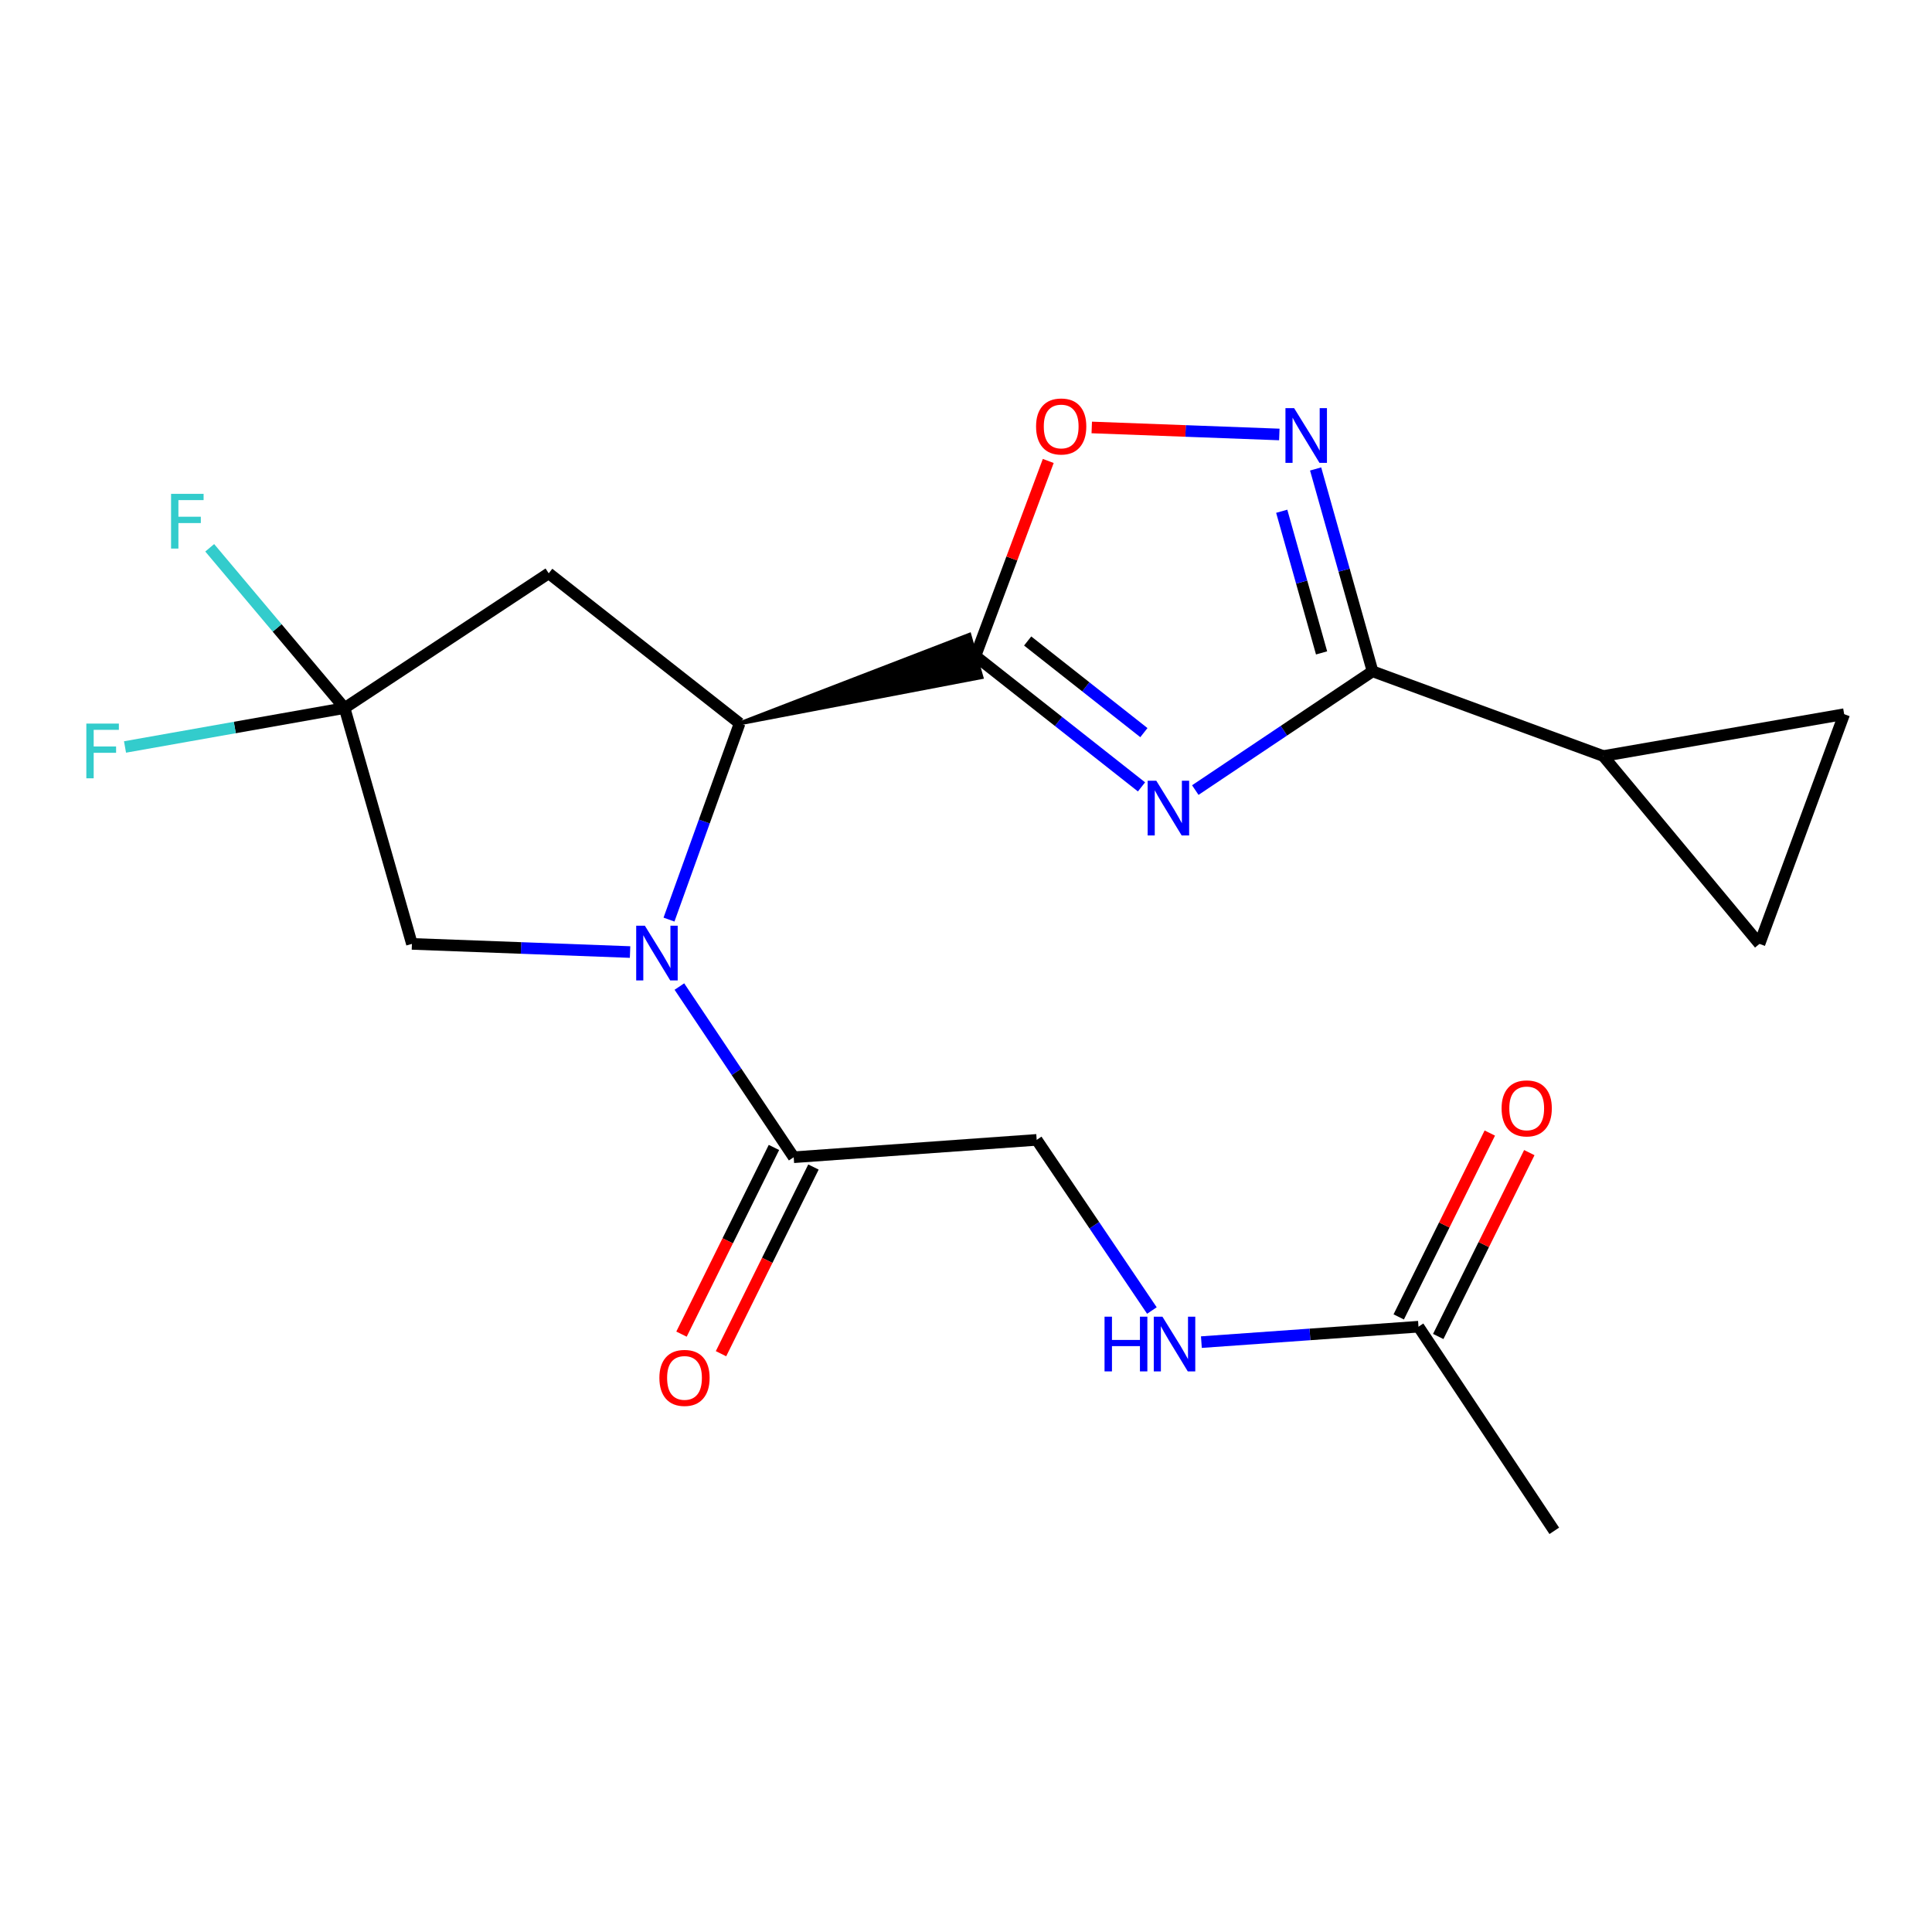 <?xml version='1.0' encoding='iso-8859-1'?>
<svg version='1.1' baseProfile='full'
              xmlns='http://www.w3.org/2000/svg'
                      xmlns:rdkit='http://www.rdkit.org/xml'
                      xmlns:xlink='http://www.w3.org/1999/xlink'
                  xml:space='preserve'
width='1000px' height='1000px' viewBox='0 0 1000 1000'>
<!-- END OF HEADER -->
<rect style='opacity:1.0;fill:#FFFFFF;stroke:none' width='1000' height='1000' x='0' y='0'> </rect>
<path class='bond-0' d='M 590.841,407.293 L 547.866,373.413' style='fill:none;fill-rule:evenodd;stroke:#0000FF;stroke-width:6px;stroke-linecap:butt;stroke-linejoin:miter;stroke-opacity:1' />
<path class='bond-0' d='M 547.866,373.413 L 504.892,339.534' style='fill:none;fill-rule:evenodd;stroke:#000000;stroke-width:6px;stroke-linecap:butt;stroke-linejoin:miter;stroke-opacity:1' />
<path class='bond-0' d='M 592.077,379.208 L 561.995,355.492' style='fill:none;fill-rule:evenodd;stroke:#0000FF;stroke-width:6px;stroke-linecap:butt;stroke-linejoin:miter;stroke-opacity:1' />
<path class='bond-0' d='M 561.995,355.492 L 531.913,331.776' style='fill:none;fill-rule:evenodd;stroke:#000000;stroke-width:6px;stroke-linecap:butt;stroke-linejoin:miter;stroke-opacity:1' />
<path class='bond-2' d='M 618.68,408.941 L 664.557,378.206' style='fill:none;fill-rule:evenodd;stroke:#0000FF;stroke-width:6px;stroke-linecap:butt;stroke-linejoin:miter;stroke-opacity:1' />
<path class='bond-2' d='M 664.557,378.206 L 710.435,347.47' style='fill:none;fill-rule:evenodd;stroke:#000000;stroke-width:6px;stroke-linecap:butt;stroke-linejoin:miter;stroke-opacity:1' />
<path class='bond-3' d='M 382.824,374.412 L 508.027,350.505 L 501.757,328.562 Z' style='fill:#000000;fill-rule:evenodd;fill-opacity:1;stroke:#000000;stroke-width:2px;stroke-linecap:butt;stroke-linejoin:miter;stroke-opacity:1;' />
<path class='bond-5' d='M 504.892,339.534 L 523.732,289.063' style='fill:none;fill-rule:evenodd;stroke:#000000;stroke-width:6px;stroke-linecap:butt;stroke-linejoin:miter;stroke-opacity:1' />
<path class='bond-5' d='M 523.732,289.063 L 542.573,238.593' style='fill:none;fill-rule:evenodd;stroke:#FF0000;stroke-width:6px;stroke-linecap:butt;stroke-linejoin:miter;stroke-opacity:1' />
<path class='bond-1' d='M 346.268,475.979 L 364.546,425.195' style='fill:none;fill-rule:evenodd;stroke:#0000FF;stroke-width:6px;stroke-linecap:butt;stroke-linejoin:miter;stroke-opacity:1' />
<path class='bond-1' d='M 364.546,425.195 L 382.824,374.412' style='fill:none;fill-rule:evenodd;stroke:#000000;stroke-width:6px;stroke-linecap:butt;stroke-linejoin:miter;stroke-opacity:1' />
<path class='bond-8' d='M 351.648,510.638 L 381.233,554.811' style='fill:none;fill-rule:evenodd;stroke:#0000FF;stroke-width:6px;stroke-linecap:butt;stroke-linejoin:miter;stroke-opacity:1' />
<path class='bond-8' d='M 381.233,554.811 L 410.818,598.985' style='fill:none;fill-rule:evenodd;stroke:#000000;stroke-width:6px;stroke-linecap:butt;stroke-linejoin:miter;stroke-opacity:1' />
<path class='bond-10' d='M 326.121,492.778 L 269.667,490.667' style='fill:none;fill-rule:evenodd;stroke:#0000FF;stroke-width:6px;stroke-linecap:butt;stroke-linejoin:miter;stroke-opacity:1' />
<path class='bond-10' d='M 269.667,490.667 L 213.212,488.556' style='fill:none;fill-rule:evenodd;stroke:#000000;stroke-width:6px;stroke-linecap:butt;stroke-linejoin:miter;stroke-opacity:1' />
<path class='bond-4' d='M 710.435,347.47 L 695.7,295.101' style='fill:none;fill-rule:evenodd;stroke:#000000;stroke-width:6px;stroke-linecap:butt;stroke-linejoin:miter;stroke-opacity:1' />
<path class='bond-4' d='M 695.7,295.101 L 680.965,242.733' style='fill:none;fill-rule:evenodd;stroke:#0000FF;stroke-width:6px;stroke-linecap:butt;stroke-linejoin:miter;stroke-opacity:1' />
<path class='bond-4' d='M 684.046,337.941 L 673.732,301.283' style='fill:none;fill-rule:evenodd;stroke:#000000;stroke-width:6px;stroke-linecap:butt;stroke-linejoin:miter;stroke-opacity:1' />
<path class='bond-4' d='M 673.732,301.283 L 663.417,264.624' style='fill:none;fill-rule:evenodd;stroke:#0000FF;stroke-width:6px;stroke-linecap:butt;stroke-linejoin:miter;stroke-opacity:1' />
<path class='bond-9' d='M 710.435,347.47 L 829.853,391.325' style='fill:none;fill-rule:evenodd;stroke:#000000;stroke-width:6px;stroke-linecap:butt;stroke-linejoin:miter;stroke-opacity:1' />
<path class='bond-7' d='M 382.824,374.412 L 284.021,296.744' style='fill:none;fill-rule:evenodd;stroke:#000000;stroke-width:6px;stroke-linecap:butt;stroke-linejoin:miter;stroke-opacity:1' />
<path class='bond-21' d='M 662.176,224.882 L 613.634,223.067' style='fill:none;fill-rule:evenodd;stroke:#0000FF;stroke-width:6px;stroke-linecap:butt;stroke-linejoin:miter;stroke-opacity:1' />
<path class='bond-21' d='M 613.634,223.067 L 565.091,221.252' style='fill:none;fill-rule:evenodd;stroke:#FF0000;stroke-width:6px;stroke-linecap:butt;stroke-linejoin:miter;stroke-opacity:1' />
<path class='bond-6' d='M 178.346,366.488 L 284.021,296.744' style='fill:none;fill-rule:evenodd;stroke:#000000;stroke-width:6px;stroke-linecap:butt;stroke-linejoin:miter;stroke-opacity:1' />
<path class='bond-18' d='M 178.346,366.488 L 121.527,376.56' style='fill:none;fill-rule:evenodd;stroke:#000000;stroke-width:6px;stroke-linecap:butt;stroke-linejoin:miter;stroke-opacity:1' />
<path class='bond-18' d='M 121.527,376.56 L 64.708,386.632' style='fill:none;fill-rule:evenodd;stroke:#33CCCC;stroke-width:6px;stroke-linecap:butt;stroke-linejoin:miter;stroke-opacity:1' />
<path class='bond-19' d='M 178.346,366.488 L 143.445,325.013' style='fill:none;fill-rule:evenodd;stroke:#000000;stroke-width:6px;stroke-linecap:butt;stroke-linejoin:miter;stroke-opacity:1' />
<path class='bond-19' d='M 143.445,325.013 L 108.543,283.538' style='fill:none;fill-rule:evenodd;stroke:#33CCCC;stroke-width:6px;stroke-linecap:butt;stroke-linejoin:miter;stroke-opacity:1' />
<path class='bond-23' d='M 178.346,366.488 L 213.212,488.556' style='fill:none;fill-rule:evenodd;stroke:#000000;stroke-width:6px;stroke-linecap:butt;stroke-linejoin:miter;stroke-opacity:1' />
<path class='bond-15' d='M 410.818,598.985 L 536.588,589.996' style='fill:none;fill-rule:evenodd;stroke:#000000;stroke-width:6px;stroke-linecap:butt;stroke-linejoin:miter;stroke-opacity:1' />
<path class='bond-16' d='M 400.593,593.921 L 376.667,642.235' style='fill:none;fill-rule:evenodd;stroke:#000000;stroke-width:6px;stroke-linecap:butt;stroke-linejoin:miter;stroke-opacity:1' />
<path class='bond-16' d='M 376.667,642.235 L 352.74,690.549' style='fill:none;fill-rule:evenodd;stroke:#FF0000;stroke-width:6px;stroke-linecap:butt;stroke-linejoin:miter;stroke-opacity:1' />
<path class='bond-16' d='M 421.043,604.049 L 397.117,652.363' style='fill:none;fill-rule:evenodd;stroke:#000000;stroke-width:6px;stroke-linecap:butt;stroke-linejoin:miter;stroke-opacity:1' />
<path class='bond-16' d='M 397.117,652.363 L 373.191,700.676' style='fill:none;fill-rule:evenodd;stroke:#FF0000;stroke-width:6px;stroke-linecap:butt;stroke-linejoin:miter;stroke-opacity:1' />
<path class='bond-11' d='M 829.853,391.325 L 954.545,369.658' style='fill:none;fill-rule:evenodd;stroke:#000000;stroke-width:6px;stroke-linecap:butt;stroke-linejoin:miter;stroke-opacity:1' />
<path class='bond-12' d='M 829.853,391.325 L 910.703,488.556' style='fill:none;fill-rule:evenodd;stroke:#000000;stroke-width:6px;stroke-linecap:butt;stroke-linejoin:miter;stroke-opacity:1' />
<path class='bond-22' d='M 954.545,369.658 L 910.703,488.556' style='fill:none;fill-rule:evenodd;stroke:#000000;stroke-width:6px;stroke-linecap:butt;stroke-linejoin:miter;stroke-opacity:1' />
<path class='bond-13' d='M 734.207,686.695 L 678.021,690.689' style='fill:none;fill-rule:evenodd;stroke:#000000;stroke-width:6px;stroke-linecap:butt;stroke-linejoin:miter;stroke-opacity:1' />
<path class='bond-13' d='M 678.021,690.689 L 621.835,694.682' style='fill:none;fill-rule:evenodd;stroke:#0000FF;stroke-width:6px;stroke-linecap:butt;stroke-linejoin:miter;stroke-opacity:1' />
<path class='bond-17' d='M 744.432,691.759 L 768.001,644.177' style='fill:none;fill-rule:evenodd;stroke:#000000;stroke-width:6px;stroke-linecap:butt;stroke-linejoin:miter;stroke-opacity:1' />
<path class='bond-17' d='M 768.001,644.177 L 791.571,596.595' style='fill:none;fill-rule:evenodd;stroke:#FF0000;stroke-width:6px;stroke-linecap:butt;stroke-linejoin:miter;stroke-opacity:1' />
<path class='bond-17' d='M 723.982,681.63 L 747.552,634.048' style='fill:none;fill-rule:evenodd;stroke:#000000;stroke-width:6px;stroke-linecap:butt;stroke-linejoin:miter;stroke-opacity:1' />
<path class='bond-17' d='M 747.552,634.048 L 771.121,586.466' style='fill:none;fill-rule:evenodd;stroke:#FF0000;stroke-width:6px;stroke-linecap:butt;stroke-linejoin:miter;stroke-opacity:1' />
<path class='bond-20' d='M 734.207,686.695 L 804.496,792.357' style='fill:none;fill-rule:evenodd;stroke:#000000;stroke-width:6px;stroke-linecap:butt;stroke-linejoin:miter;stroke-opacity:1' />
<path class='bond-14' d='M 596.218,678.323 L 566.403,634.16' style='fill:none;fill-rule:evenodd;stroke:#0000FF;stroke-width:6px;stroke-linecap:butt;stroke-linejoin:miter;stroke-opacity:1' />
<path class='bond-14' d='M 566.403,634.16 L 536.588,589.996' style='fill:none;fill-rule:evenodd;stroke:#000000;stroke-width:6px;stroke-linecap:butt;stroke-linejoin:miter;stroke-opacity:1' />
<path  class='atom-0' d='M 598.5 404.107
L 607.78 419.107
Q 608.7 420.587, 610.18 423.267
Q 611.66 425.947, 611.74 426.107
L 611.74 404.107
L 615.5 404.107
L 615.5 432.427
L 611.62 432.427
L 601.66 416.027
Q 600.5 414.107, 599.26 411.907
Q 598.06 409.707, 597.7 409.027
L 597.7 432.427
L 594.02 432.427
L 594.02 404.107
L 598.5 404.107
' fill='#0000FF'/>
<path  class='atom-2' d='M 333.774 479.138
L 343.054 494.138
Q 343.974 495.618, 345.454 498.298
Q 346.934 500.978, 347.014 501.138
L 347.014 479.138
L 350.774 479.138
L 350.774 507.458
L 346.894 507.458
L 336.934 491.058
Q 335.774 489.138, 334.534 486.938
Q 333.334 484.738, 332.974 484.058
L 332.974 507.458
L 329.294 507.458
L 329.294 479.138
L 333.774 479.138
' fill='#0000FF'/>
<path  class='atom-5' d='M 669.829 211.242
L 679.109 226.242
Q 680.029 227.722, 681.509 230.402
Q 682.989 233.082, 683.069 233.242
L 683.069 211.242
L 686.829 211.242
L 686.829 239.562
L 682.949 239.562
L 672.989 223.162
Q 671.829 221.242, 670.589 219.042
Q 669.389 216.842, 669.029 216.162
L 669.029 239.562
L 665.349 239.562
L 665.349 211.242
L 669.829 211.242
' fill='#0000FF'/>
<path  class='atom-6' d='M 536.267 220.741
Q 536.267 213.941, 539.627 210.141
Q 542.987 206.341, 549.267 206.341
Q 555.547 206.341, 558.907 210.141
Q 562.267 213.941, 562.267 220.741
Q 562.267 227.621, 558.867 231.541
Q 555.467 235.421, 549.267 235.421
Q 543.027 235.421, 539.627 231.541
Q 536.267 227.661, 536.267 220.741
M 549.267 232.221
Q 553.587 232.221, 555.907 229.341
Q 558.267 226.421, 558.267 220.741
Q 558.267 215.181, 555.907 212.381
Q 553.587 209.541, 549.267 209.541
Q 544.947 209.541, 542.587 212.341
Q 540.267 215.141, 540.267 220.741
Q 540.267 226.461, 542.587 229.341
Q 544.947 232.221, 549.267 232.221
' fill='#FF0000'/>
<path  class='atom-15' d='M 571.71 681.511
L 575.55 681.511
L 575.55 693.551
L 590.03 693.551
L 590.03 681.511
L 593.87 681.511
L 593.87 709.831
L 590.03 709.831
L 590.03 696.751
L 575.55 696.751
L 575.55 709.831
L 571.71 709.831
L 571.71 681.511
' fill='#0000FF'/>
<path  class='atom-15' d='M 601.67 681.511
L 610.95 696.511
Q 611.87 697.991, 613.35 700.671
Q 614.83 703.351, 614.91 703.511
L 614.91 681.511
L 618.67 681.511
L 618.67 709.831
L 614.79 709.831
L 604.83 693.431
Q 603.67 691.511, 602.43 689.311
Q 601.23 687.111, 600.87 686.431
L 600.87 709.831
L 597.19 709.831
L 597.19 681.511
L 601.67 681.511
' fill='#0000FF'/>
<path  class='atom-17' d='M 341.298 713.196
Q 341.298 706.396, 344.658 702.596
Q 348.018 698.796, 354.298 698.796
Q 360.578 698.796, 363.938 702.596
Q 367.298 706.396, 367.298 713.196
Q 367.298 720.076, 363.898 723.996
Q 360.498 727.876, 354.298 727.876
Q 348.058 727.876, 344.658 723.996
Q 341.298 720.116, 341.298 713.196
M 354.298 724.676
Q 358.618 724.676, 360.938 721.796
Q 363.298 718.876, 363.298 713.196
Q 363.298 707.636, 360.938 704.836
Q 358.618 701.996, 354.298 701.996
Q 349.978 701.996, 347.618 704.796
Q 345.298 707.596, 345.298 713.196
Q 345.298 718.916, 347.618 721.796
Q 349.978 724.676, 354.298 724.676
' fill='#FF0000'/>
<path  class='atom-18' d='M 777.22 573.696
Q 777.22 566.896, 780.58 563.096
Q 783.94 559.296, 790.22 559.296
Q 796.5 559.296, 799.86 563.096
Q 803.22 566.896, 803.22 573.696
Q 803.22 580.576, 799.82 584.496
Q 796.42 588.376, 790.22 588.376
Q 783.98 588.376, 780.58 584.496
Q 777.22 580.616, 777.22 573.696
M 790.22 585.176
Q 794.54 585.176, 796.86 582.296
Q 799.22 579.376, 799.22 573.696
Q 799.22 568.136, 796.86 565.336
Q 794.54 562.496, 790.22 562.496
Q 785.9 562.496, 783.54 565.296
Q 781.22 568.096, 781.22 573.696
Q 781.22 579.416, 783.54 582.296
Q 785.9 585.176, 790.22 585.176
' fill='#FF0000'/>
<path  class='atom-19' d='M 44.689 374.528
L 61.529 374.528
L 61.529 377.768
L 48.489 377.768
L 48.489 386.368
L 60.089 386.368
L 60.089 389.648
L 48.489 389.648
L 48.489 402.848
L 44.689 402.848
L 44.689 374.528
' fill='#33CCCC'/>
<path  class='atom-20' d='M 88.543 255.617
L 105.383 255.617
L 105.383 258.857
L 92.343 258.857
L 92.343 267.457
L 103.943 267.457
L 103.943 270.737
L 92.343 270.737
L 92.343 283.937
L 88.543 283.937
L 88.543 255.617
' fill='#33CCCC'/>
</svg>
